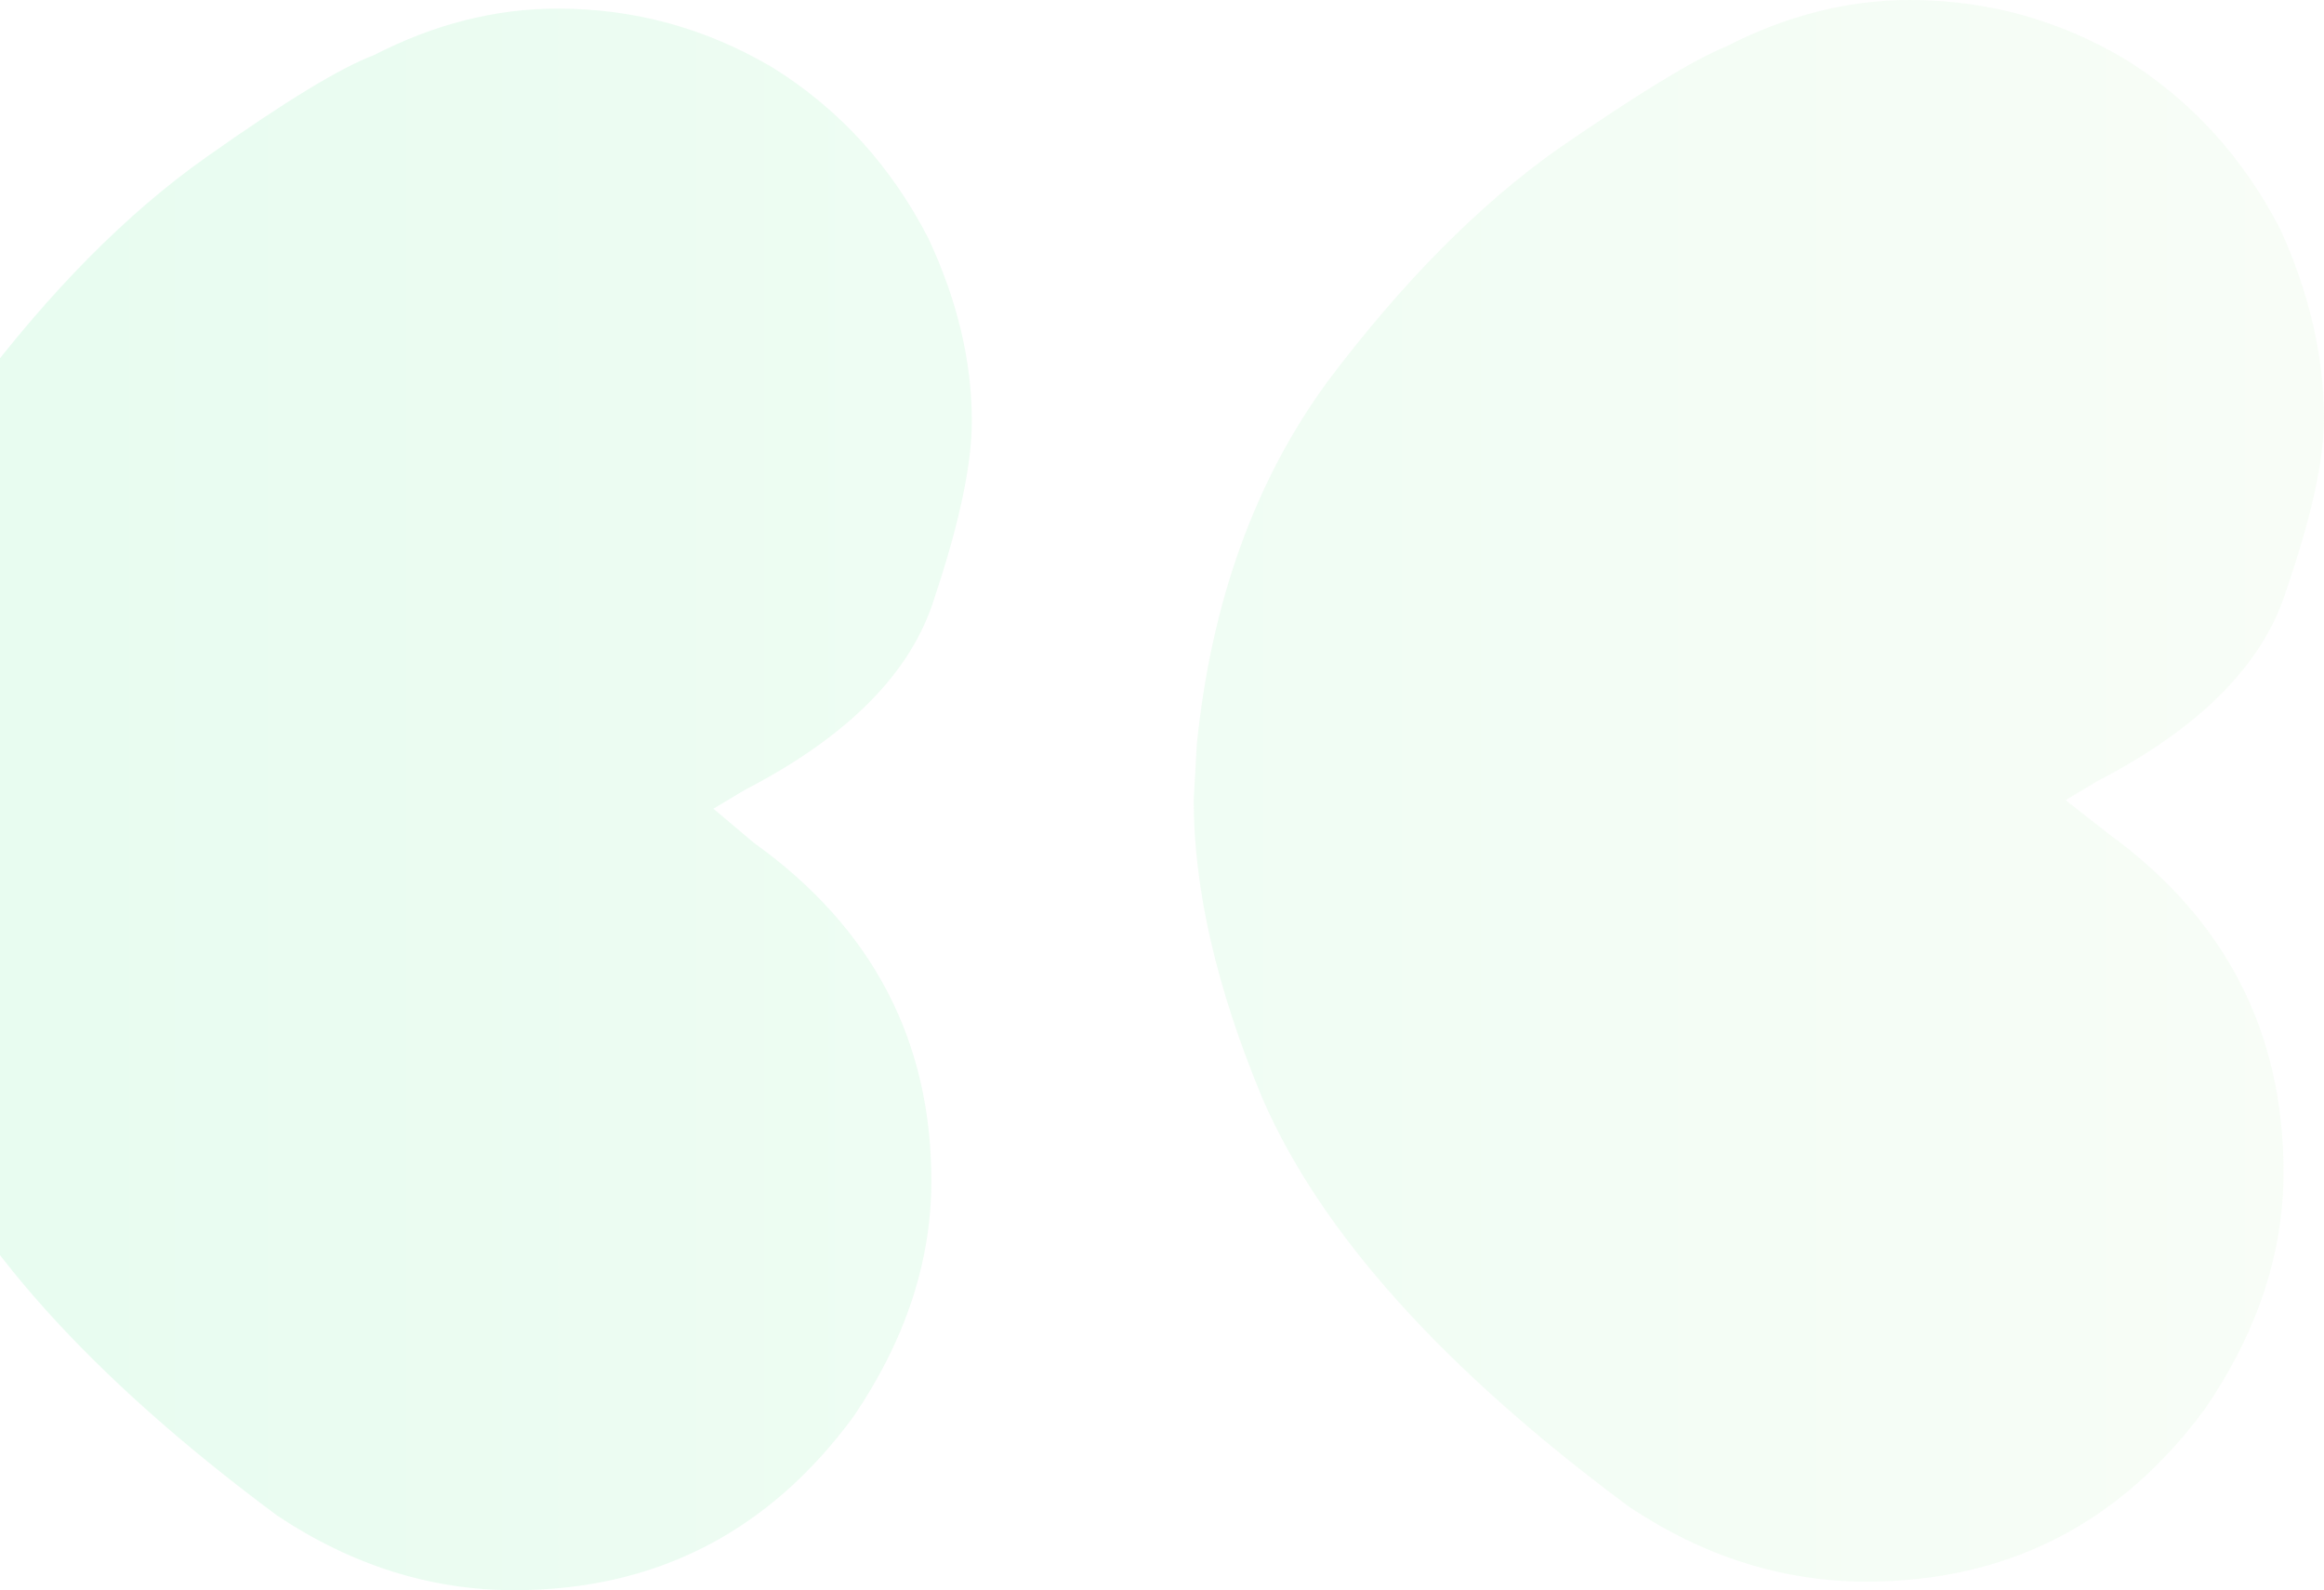 <?xml version="1.0" encoding="UTF-8"?> <svg xmlns="http://www.w3.org/2000/svg" width="440" height="301" viewBox="0 0 440 301" fill="none"><g opacity="0.1"><path d="M361.594 0C349.803 1.03559e-06 338.209 2.935 326.812 8.805C320.917 11.153 310.305 17.61 294.978 28.176C280.043 38.742 265.502 53.418 251.353 72.202C237.597 90.986 229.344 113.88 226.593 140.882L226.004 151.448C226.004 168.276 230.327 187.06 238.973 207.801C249.977 233.238 273.165 259.066 308.537 285.286C322.685 294.678 337.62 299.374 353.34 299.374C380.065 299.374 401.485 288.416 417.598 266.502C427.424 252.022 432.336 237.151 432.336 221.889C432.336 195.278 421.332 173.95 399.323 157.905L391.07 151.448L396.965 147.926C416.616 137.751 428.603 125.62 432.926 111.531C437.642 97.835 440 87.073 440 79.246C440 67.506 437.249 55.57 431.747 43.439C424.672 29.742 414.847 18.98 402.271 11.153C389.694 3.718 376.135 -1.27723e-06 361.594 0Z" fill="url(#paint0_linear_2432_6880)"></path><path d="M70.808 10.431C82.206 4.561 93.8 1.626 105.59 1.626C120.132 1.626 133.691 5.344 146.267 12.779C158.843 20.606 168.669 31.368 175.743 45.065C181.245 56.805 183.996 68.349 183.996 79.698C183.996 87.916 181.638 99.069 176.922 113.158C172.599 127.246 160.612 139.377 140.961 149.552L135.066 153.074L142.73 159.531C165.132 175.576 176.333 196.904 176.333 223.515C176.333 238.777 171.42 253.648 161.595 268.128C145.481 290.043 124.062 301 97.337 301C81.616 301 66.682 296.304 52.533 286.912C17.162 260.692 -6.026 234.864 -17.031 209.427C-25.677 188.686 -30 169.902 -30 153.074L-29.41 142.508C-26.659 115.506 -18.406 92.612 -4.651 73.828C9.498 55.044 24.04 40.369 38.974 29.802C53.909 19.236 64.52 12.779 70.808 10.431Z" fill="url(#paint1_linear_2432_6880)"></path></g><defs><linearGradient id="paint0_linear_2432_6880" x1="481.362" y1="-70.835" x2="-31.758" y2="-70.835" gradientUnits="userSpaceOnUse"><stop stop-color="#C8F0B4"></stop><stop offset="1" stop-color="#04E061"></stop></linearGradient><linearGradient id="paint1_linear_2432_6880" x1="481.362" y1="-70.835" x2="-31.758" y2="-70.835" gradientUnits="userSpaceOnUse"><stop stop-color="#C8F0B4"></stop><stop offset="1" stop-color="#04E061"></stop></linearGradient></defs></svg> 